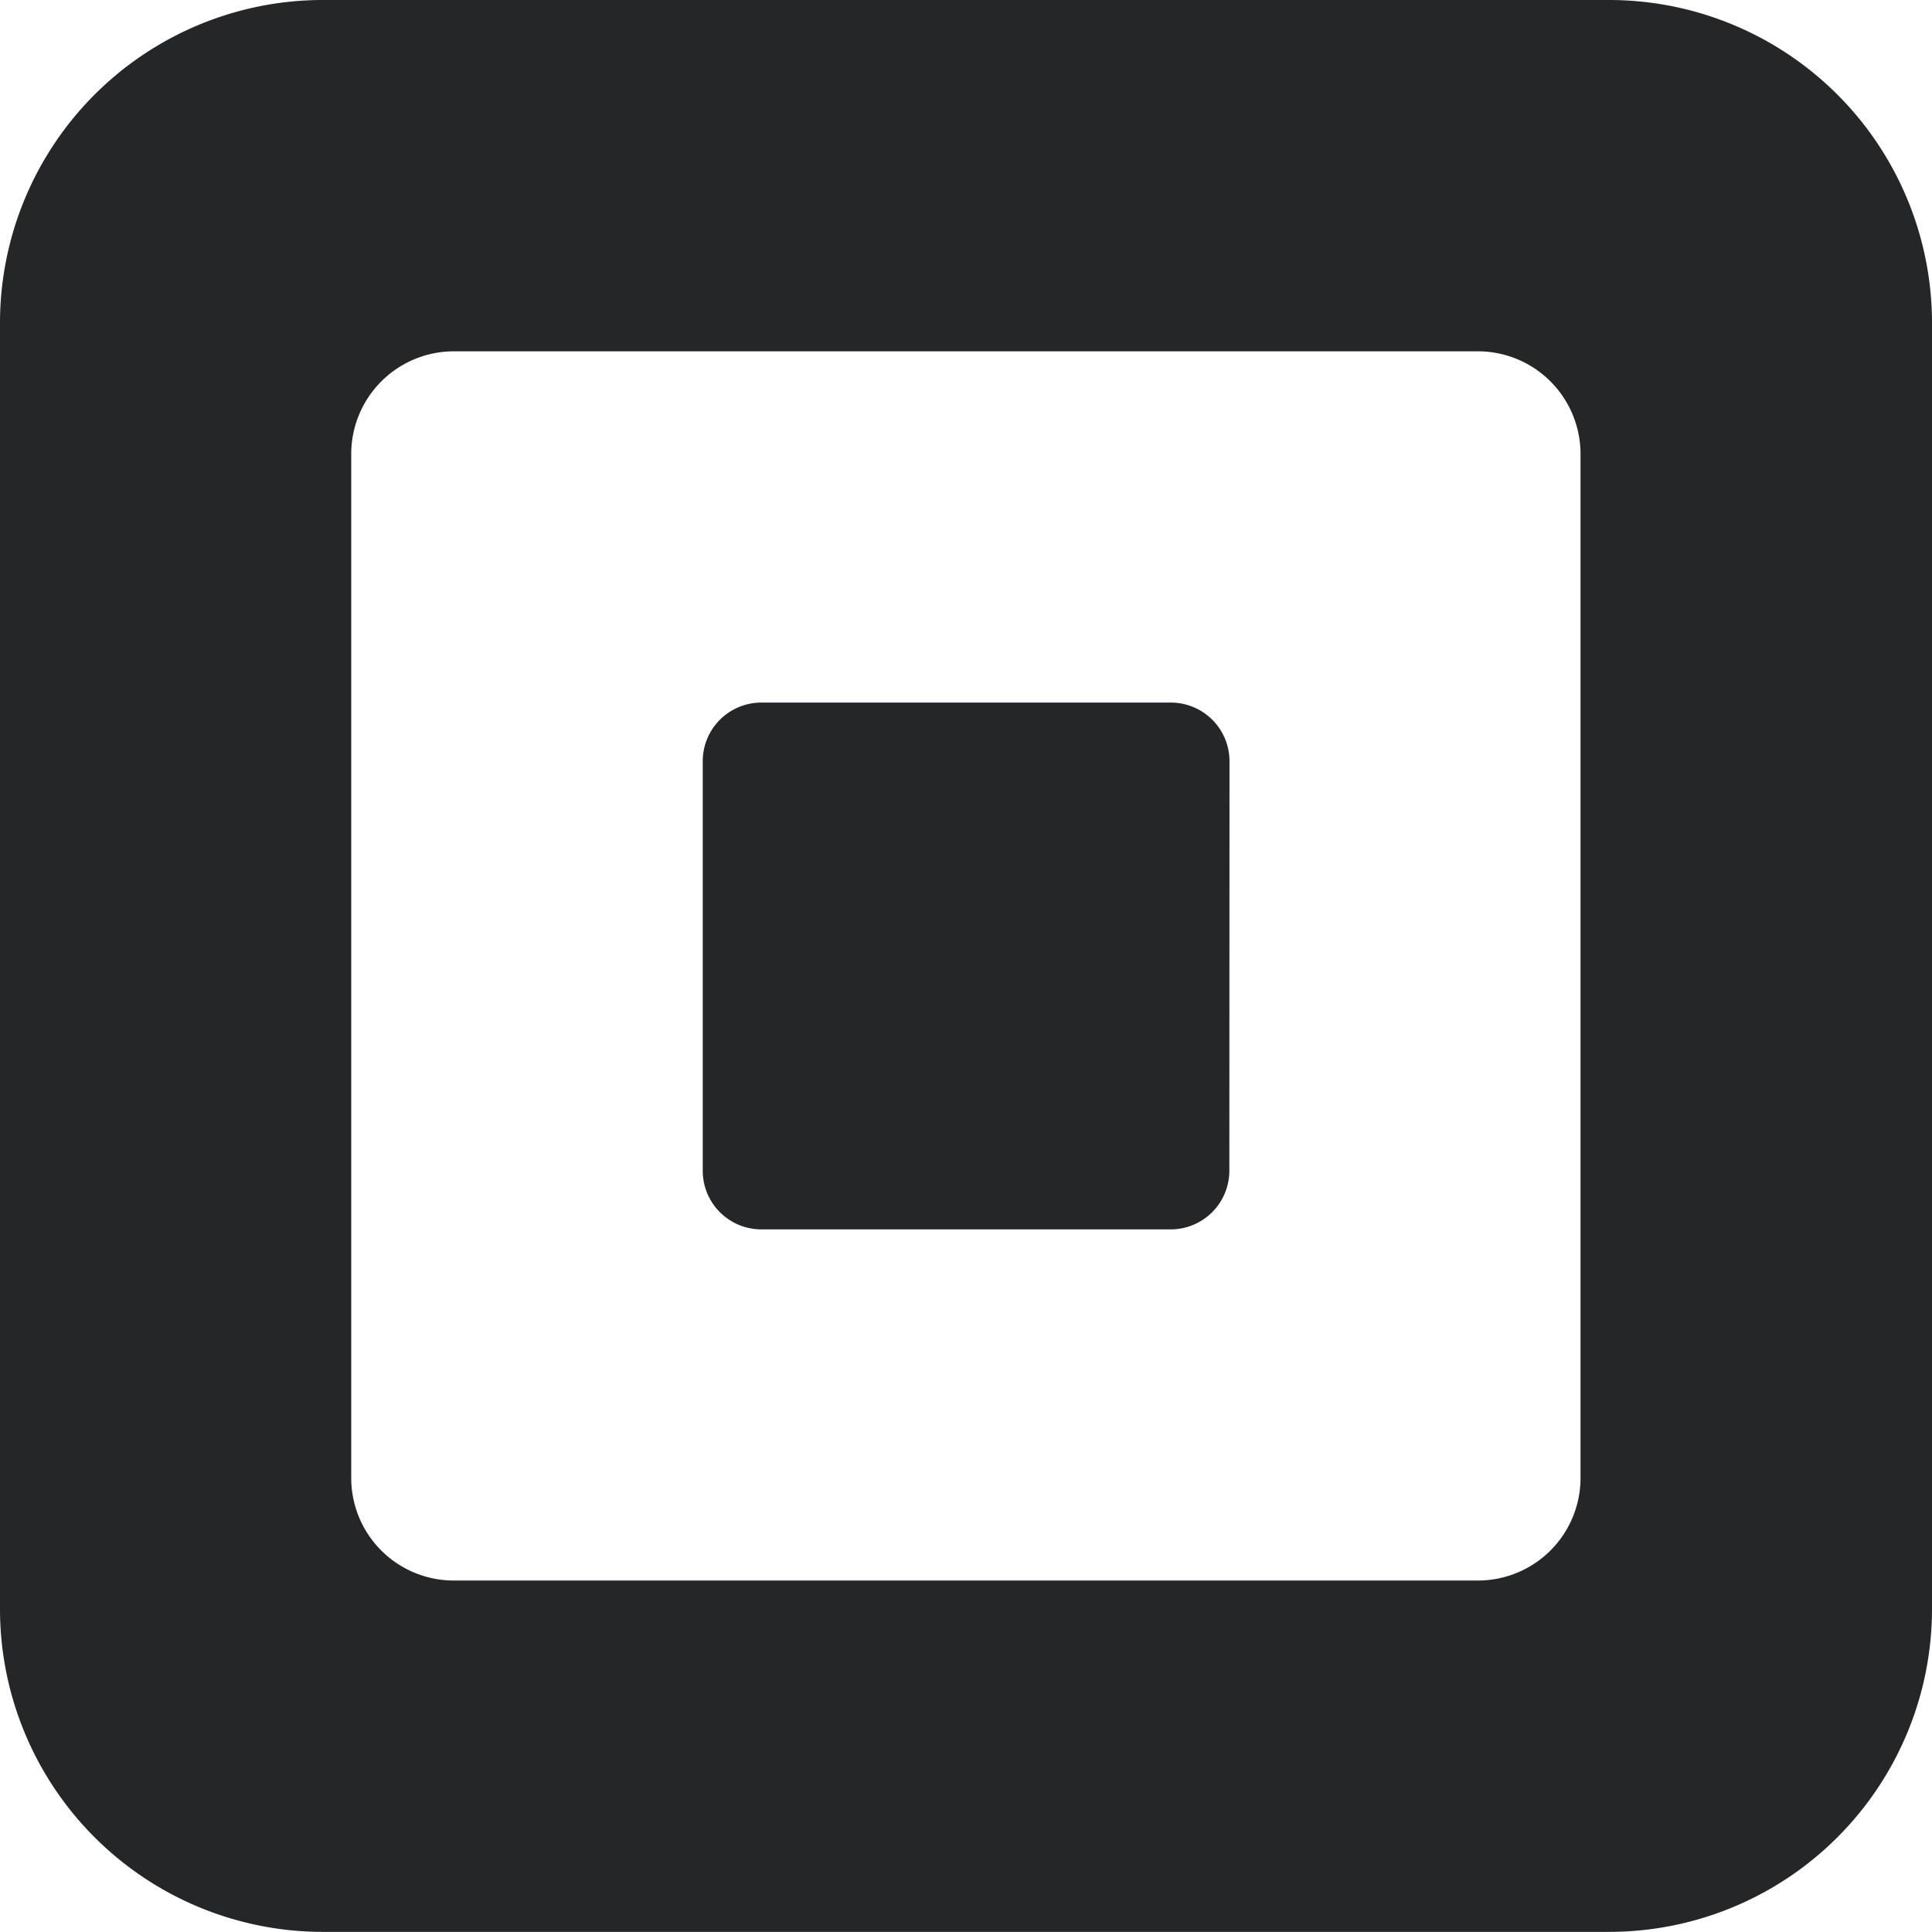 <svg xmlns="http://www.w3.org/2000/svg" viewBox="0 0 483.18 483.15">
	<defs>
		<style>
			.a {
				fill: #242627;
				animation-name: rainbow;
				animation-duration: 10s;
				animation-iteration-count: infinite;
			}
			@keyframes rainbow {
	0% { fill:#00aaab;}
	12.5% { fill:#495e9b;}
	25% { fill:#6f479c;}
	37.5% { fill:#bb4097;}
	50% { fill:#d6682f;}
	62.5% { fill:#d6bc29;}
	75% { fill:#39b54c;}
	87.5% { fill:#00aaab;}
	100% { fill:#00aaab;}
}		</style>
	</defs>
	<title>square</title>
	<path class="a" d="M410.36,9H88.25A80.78,80.78,0,0,0,7.72,89.54V411.64a80.77,80.77,0,0,0,80.54,80.51H410.36a80.77,80.77,0,0,0,80.54-80.51V89.54A80.78,80.78,0,0,0,410.36,9M403,378.72a25.66,25.66,0,0,1-25.61,25.56H121.17a25.65,25.65,0,0,1-25.61-25.56V122.47a25.69,25.69,0,0,1,25.61-25.61H377.43A25.69,25.69,0,0,1,403,122.47V378.72Zm-87.83-76.91a14.67,14.67,0,0,1-14.63,14.65H198.1a14.66,14.66,0,0,1-14.63-14.65V199.34a14.66,14.66,0,0,1,14.63-14.63H300.58a14.68,14.68,0,0,1,14.63,14.63Z" transform="translate(-7.72 -9)"/>
</svg>
